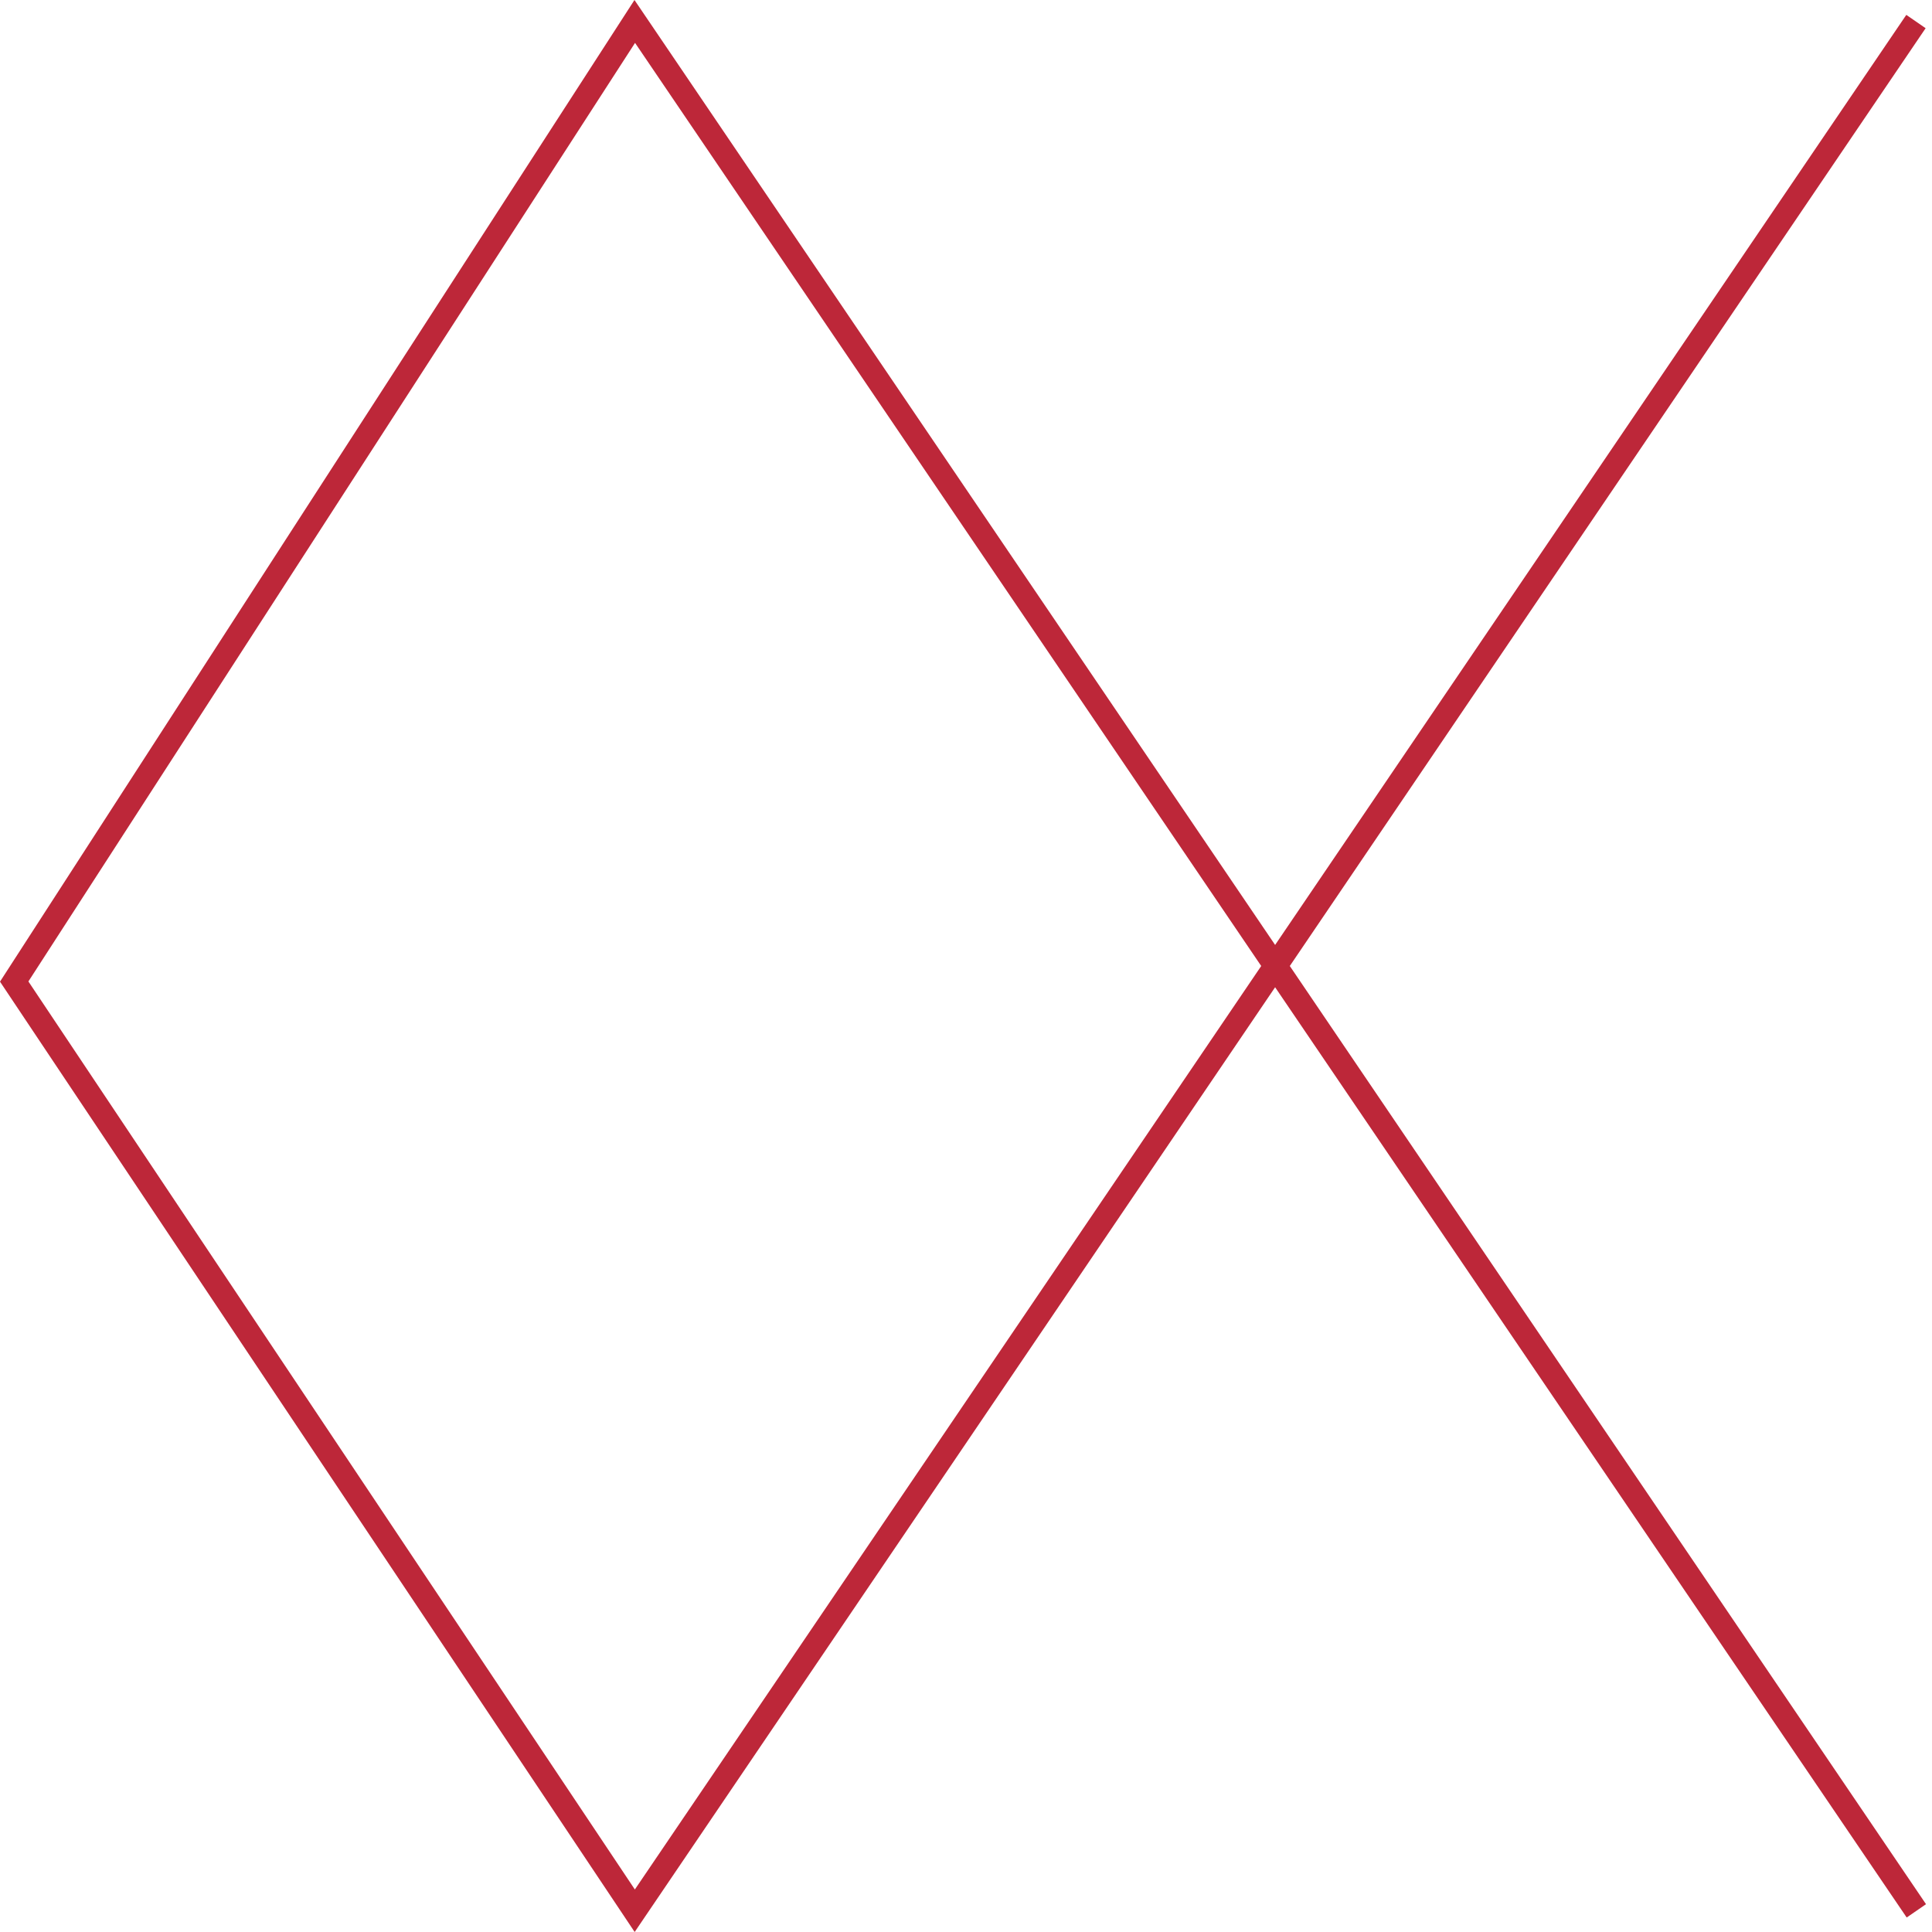 <svg id="alprosys" data-name="alprosys" xmlns="http://www.w3.org/2000/svg" viewBox="0 0 100 100"><defs><style>.cls-1{fill:#bd2739;}</style></defs><title>ALPROSYS</title><path class="cls-1" d="M32.85,100,0,50.81,32.84,0,66,48.91,98.67.77l1,.69L66.76,50,99.69,98.56l-1,.69L66,51.1ZM1.47,50.8l31.39,47L65.28,50,32.87,2.22Z"/></svg>